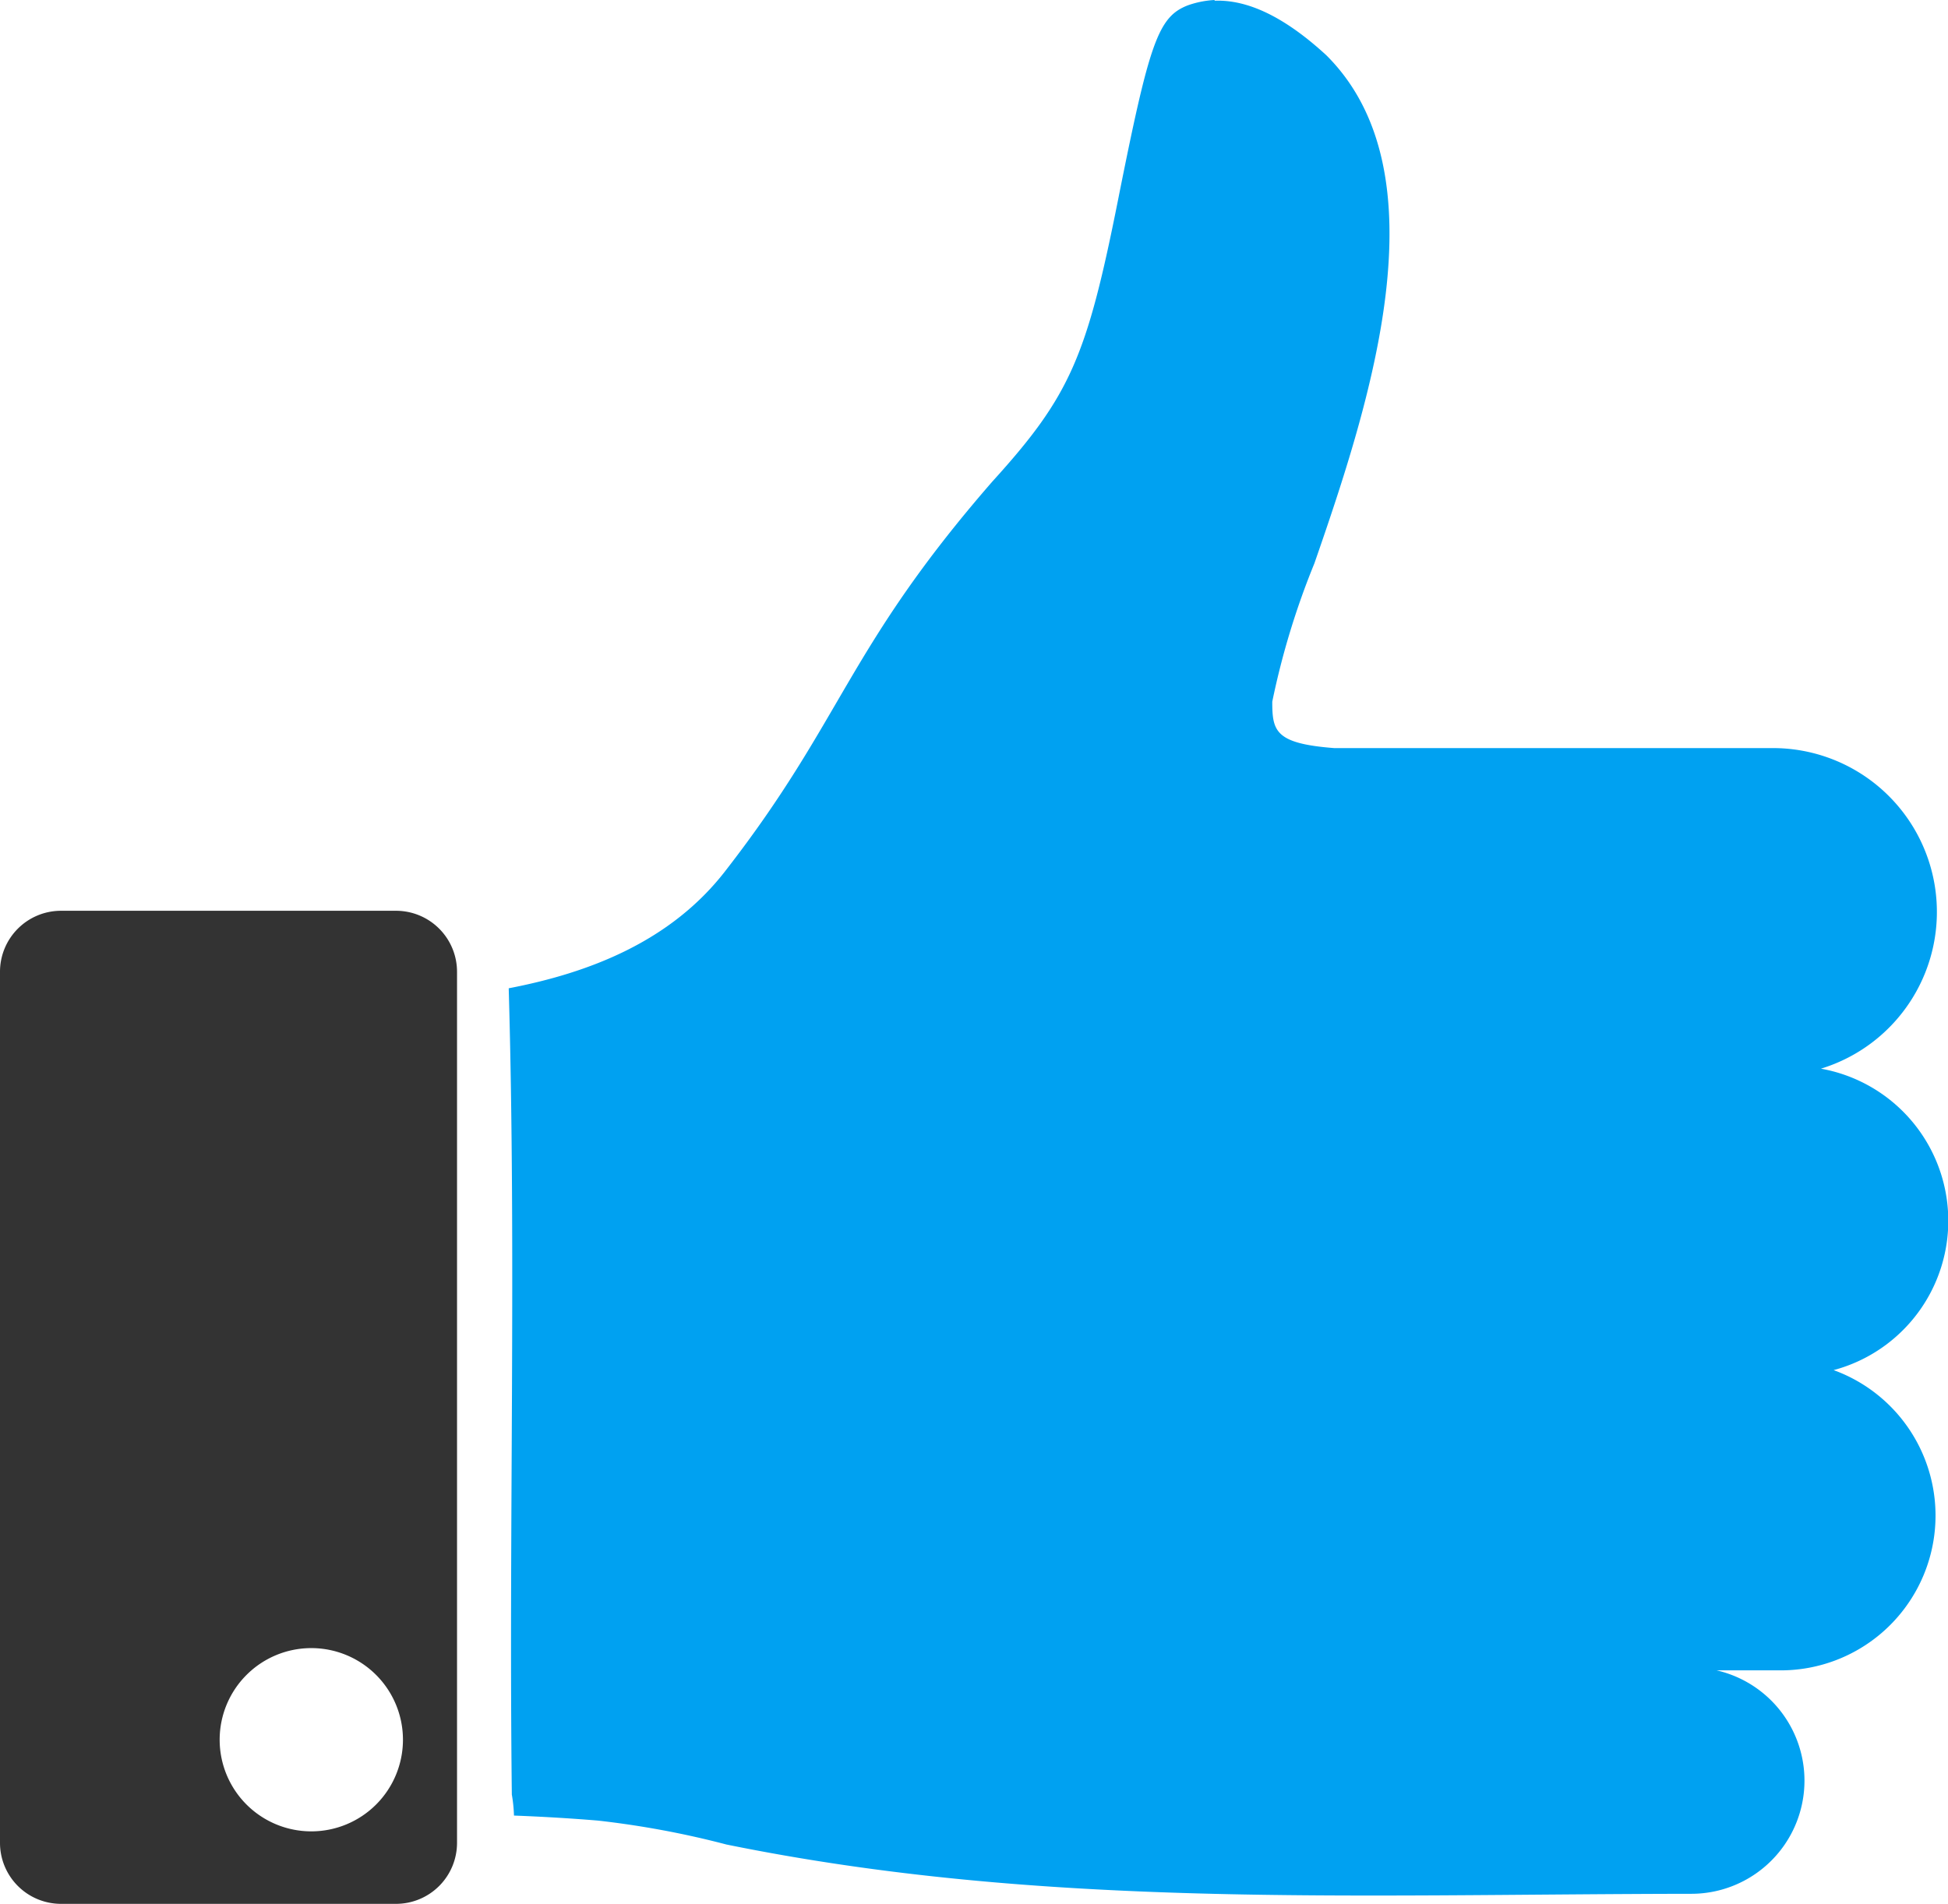 <svg xmlns="http://www.w3.org/2000/svg" id="Livello_1" data-name="Livello 1" viewBox="0 0 81.41 79.58"><defs><style>.cls-1{fill:#00a1f1;}.cls-2{fill:#333;}</style></defs><g id="g14311"><path id="path5074-5" class="cls-1" d="M110.51,59.73a4,4,0,0,0-1.11.22c-1.25.48-1.61,1.53-2.92,8.11s-2,8.21-5.26,11.8c-6.09,7-6.21,9.9-11.13,16.24-2.3,3-5.75,4.3-9.08,4.94.32,11.22,0,22.47.13,33.7a6.24,6.24,0,0,1,.09.88q1.83.07,3.51.21a37.69,37.69,0,0,1,5.37,1c13.22,2.69,26.05,2.08,40.29,2.06a4.73,4.73,0,0,0,1.09-9.34h2.75A6.47,6.47,0,0,0,136.38,117a6.46,6.46,0,0,0-.53-12.6A6.85,6.85,0,0,0,133.79,91H115.51c-2.47-.19-2.59-.71-2.59-1.94a32.69,32.69,0,0,1,1.76-5.78c2.33-6.71,5.46-16.3.5-21.24-1.48-1.36-3.08-2.34-4.67-2.28Z" transform="translate(-59.75 -59.73)"></path><path id="rect5076-5" class="cls-2" d="M62.3,97.8a2.55,2.55,0,0,0-2.55,2.56v36.39a2.55,2.55,0,0,0,2.55,2.56h14a2.55,2.55,0,0,0,2.55-2.56V100.36a2.55,2.55,0,0,0-2.55-2.56Zm10.46,30.82a3.83,3.83,0,1,1-3.83,3.83A3.83,3.83,0,0,1,72.76,128.62Z" transform="translate(-59.75 -59.73)"></path></g></svg>